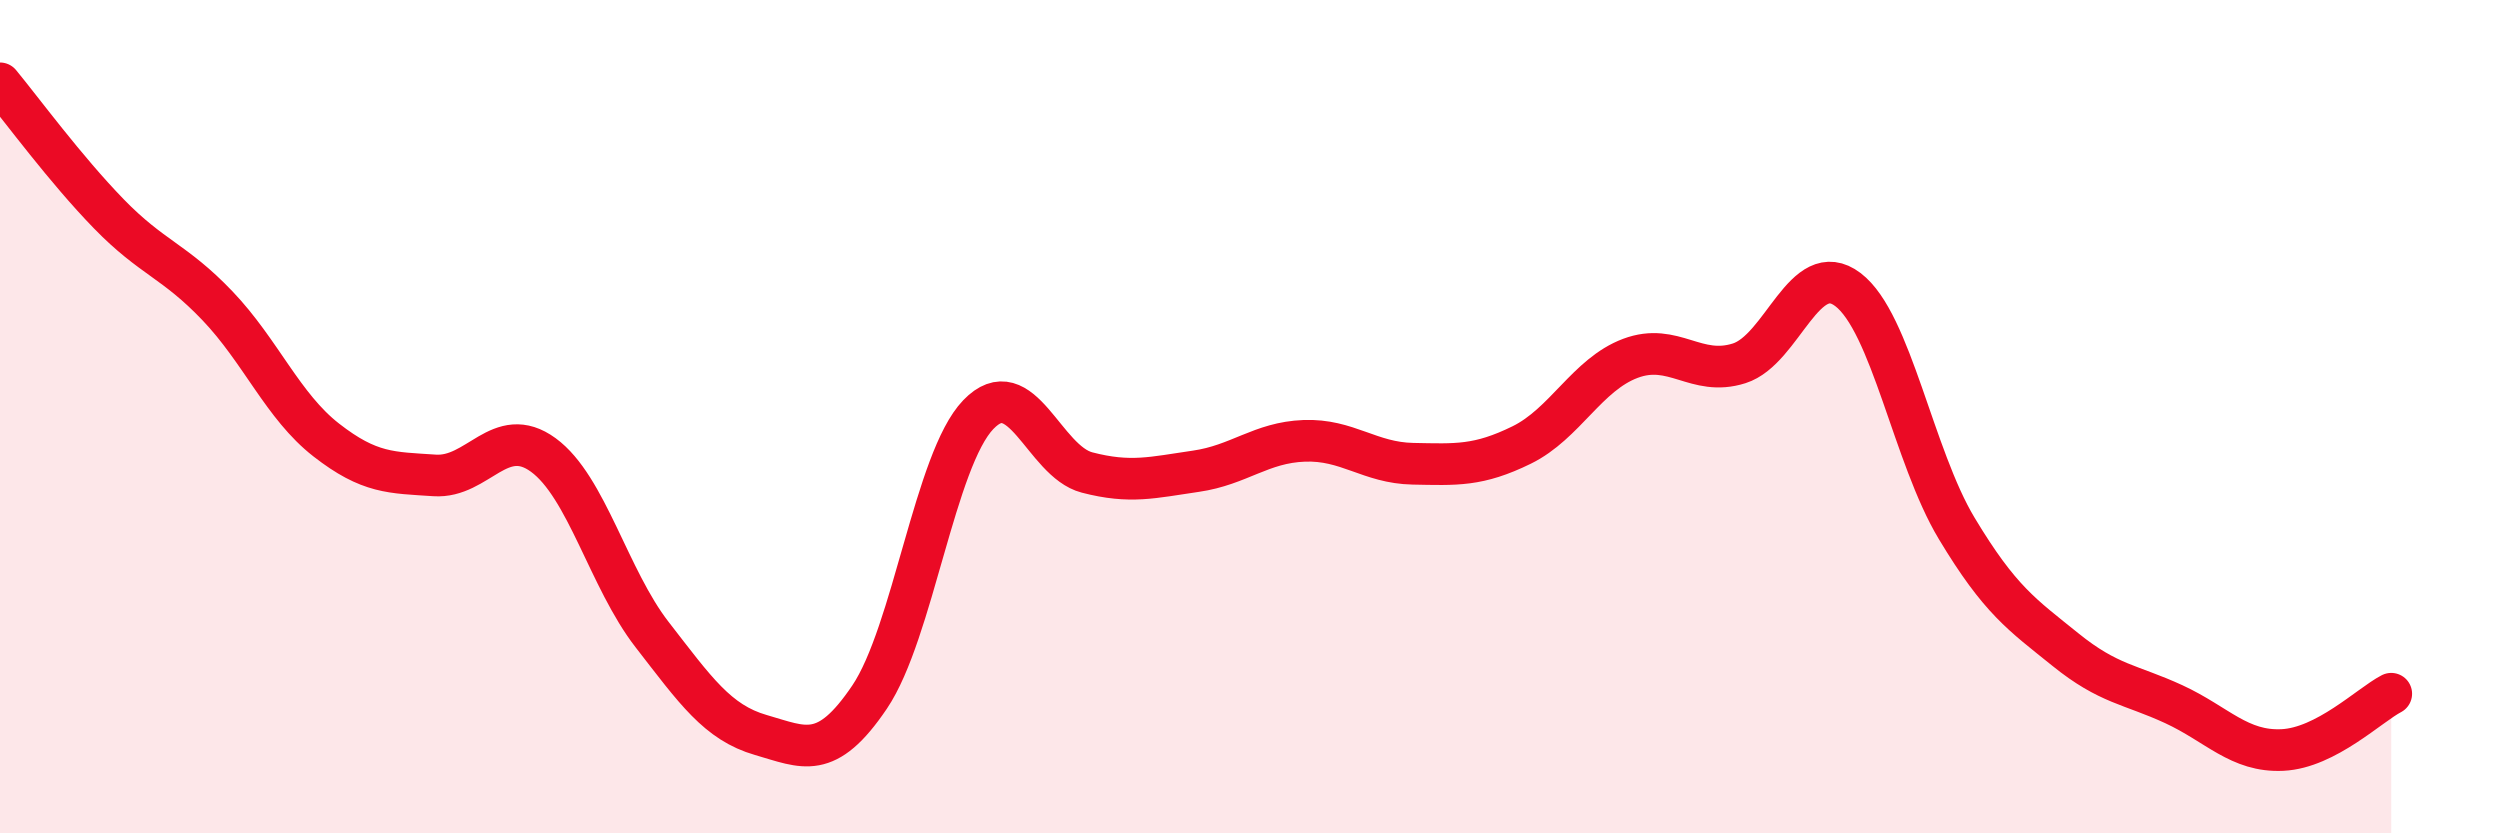 
    <svg width="60" height="20" viewBox="0 0 60 20" xmlns="http://www.w3.org/2000/svg">
      <path
        d="M 0,2 C 0.52,2.63 1.57,4.06 2.61,5.13 C 3.65,6.2 4.18,6.25 5.22,7.34 C 6.26,8.43 6.79,9.75 7.83,10.56 C 8.87,11.37 9.39,11.34 10.43,11.41 C 11.47,11.48 12,10.16 13.04,10.92 C 14.08,11.68 14.61,13.89 15.65,15.23 C 16.69,16.57 17.22,17.34 18.26,17.64 C 19.3,17.94 19.83,18.27 20.87,16.73 C 21.91,15.19 22.44,11.03 23.48,9.95 C 24.52,8.87 25.05,11.07 26.09,11.34 C 27.13,11.61 27.66,11.46 28.7,11.31 C 29.74,11.16 30.26,10.62 31.3,10.58 C 32.34,10.54 32.87,11.11 33.91,11.13 C 34.95,11.15 35.48,11.19 36.52,10.68 C 37.56,10.17 38.09,8.99 39.13,8.6 C 40.17,8.21 40.7,9.05 41.74,8.72 C 42.78,8.39 43.31,6.16 44.35,6.95 C 45.39,7.74 45.92,10.95 46.96,12.68 C 48,14.41 48.53,14.75 49.57,15.59 C 50.61,16.43 51.13,16.42 52.17,16.9 C 53.21,17.38 53.74,18.05 54.78,18 C 55.82,17.95 56.87,16.92 57.39,16.65L57.39 20L0 20Z"
        fill="#EB0A25"
        opacity="0.1"
        stroke-linecap="round"
        stroke-linejoin="round"
      />
      <path
        d="M 0,2 C 0.52,2.63 1.57,4.06 2.61,5.13 C 3.65,6.2 4.18,6.25 5.22,7.34 C 6.26,8.43 6.79,9.75 7.83,10.56 C 8.87,11.37 9.39,11.34 10.43,11.41 C 11.47,11.48 12,10.16 13.04,10.92 C 14.08,11.68 14.61,13.89 15.65,15.23 C 16.69,16.57 17.22,17.34 18.26,17.64 C 19.3,17.94 19.83,18.27 20.87,16.73 C 21.91,15.19 22.44,11.03 23.48,9.95 C 24.52,8.87 25.05,11.07 26.09,11.34 C 27.13,11.61 27.66,11.46 28.7,11.31 C 29.74,11.16 30.26,10.62 31.3,10.58 C 32.34,10.54 32.87,11.11 33.91,11.13 C 34.95,11.15 35.48,11.19 36.52,10.68 C 37.56,10.17 38.09,8.99 39.13,8.6 C 40.17,8.21 40.7,9.05 41.74,8.72 C 42.78,8.39 43.31,6.16 44.35,6.95 C 45.39,7.74 45.92,10.95 46.96,12.68 C 48,14.41 48.53,14.75 49.57,15.59 C 50.61,16.43 51.13,16.42 52.17,16.9 C 53.21,17.38 53.74,18.05 54.78,18 C 55.82,17.95 56.87,16.92 57.39,16.65"
        stroke="#EB0A25"
        stroke-width="1"
        fill="none"
        stroke-linecap="round"
        stroke-linejoin="round"
      />
    </svg>
  